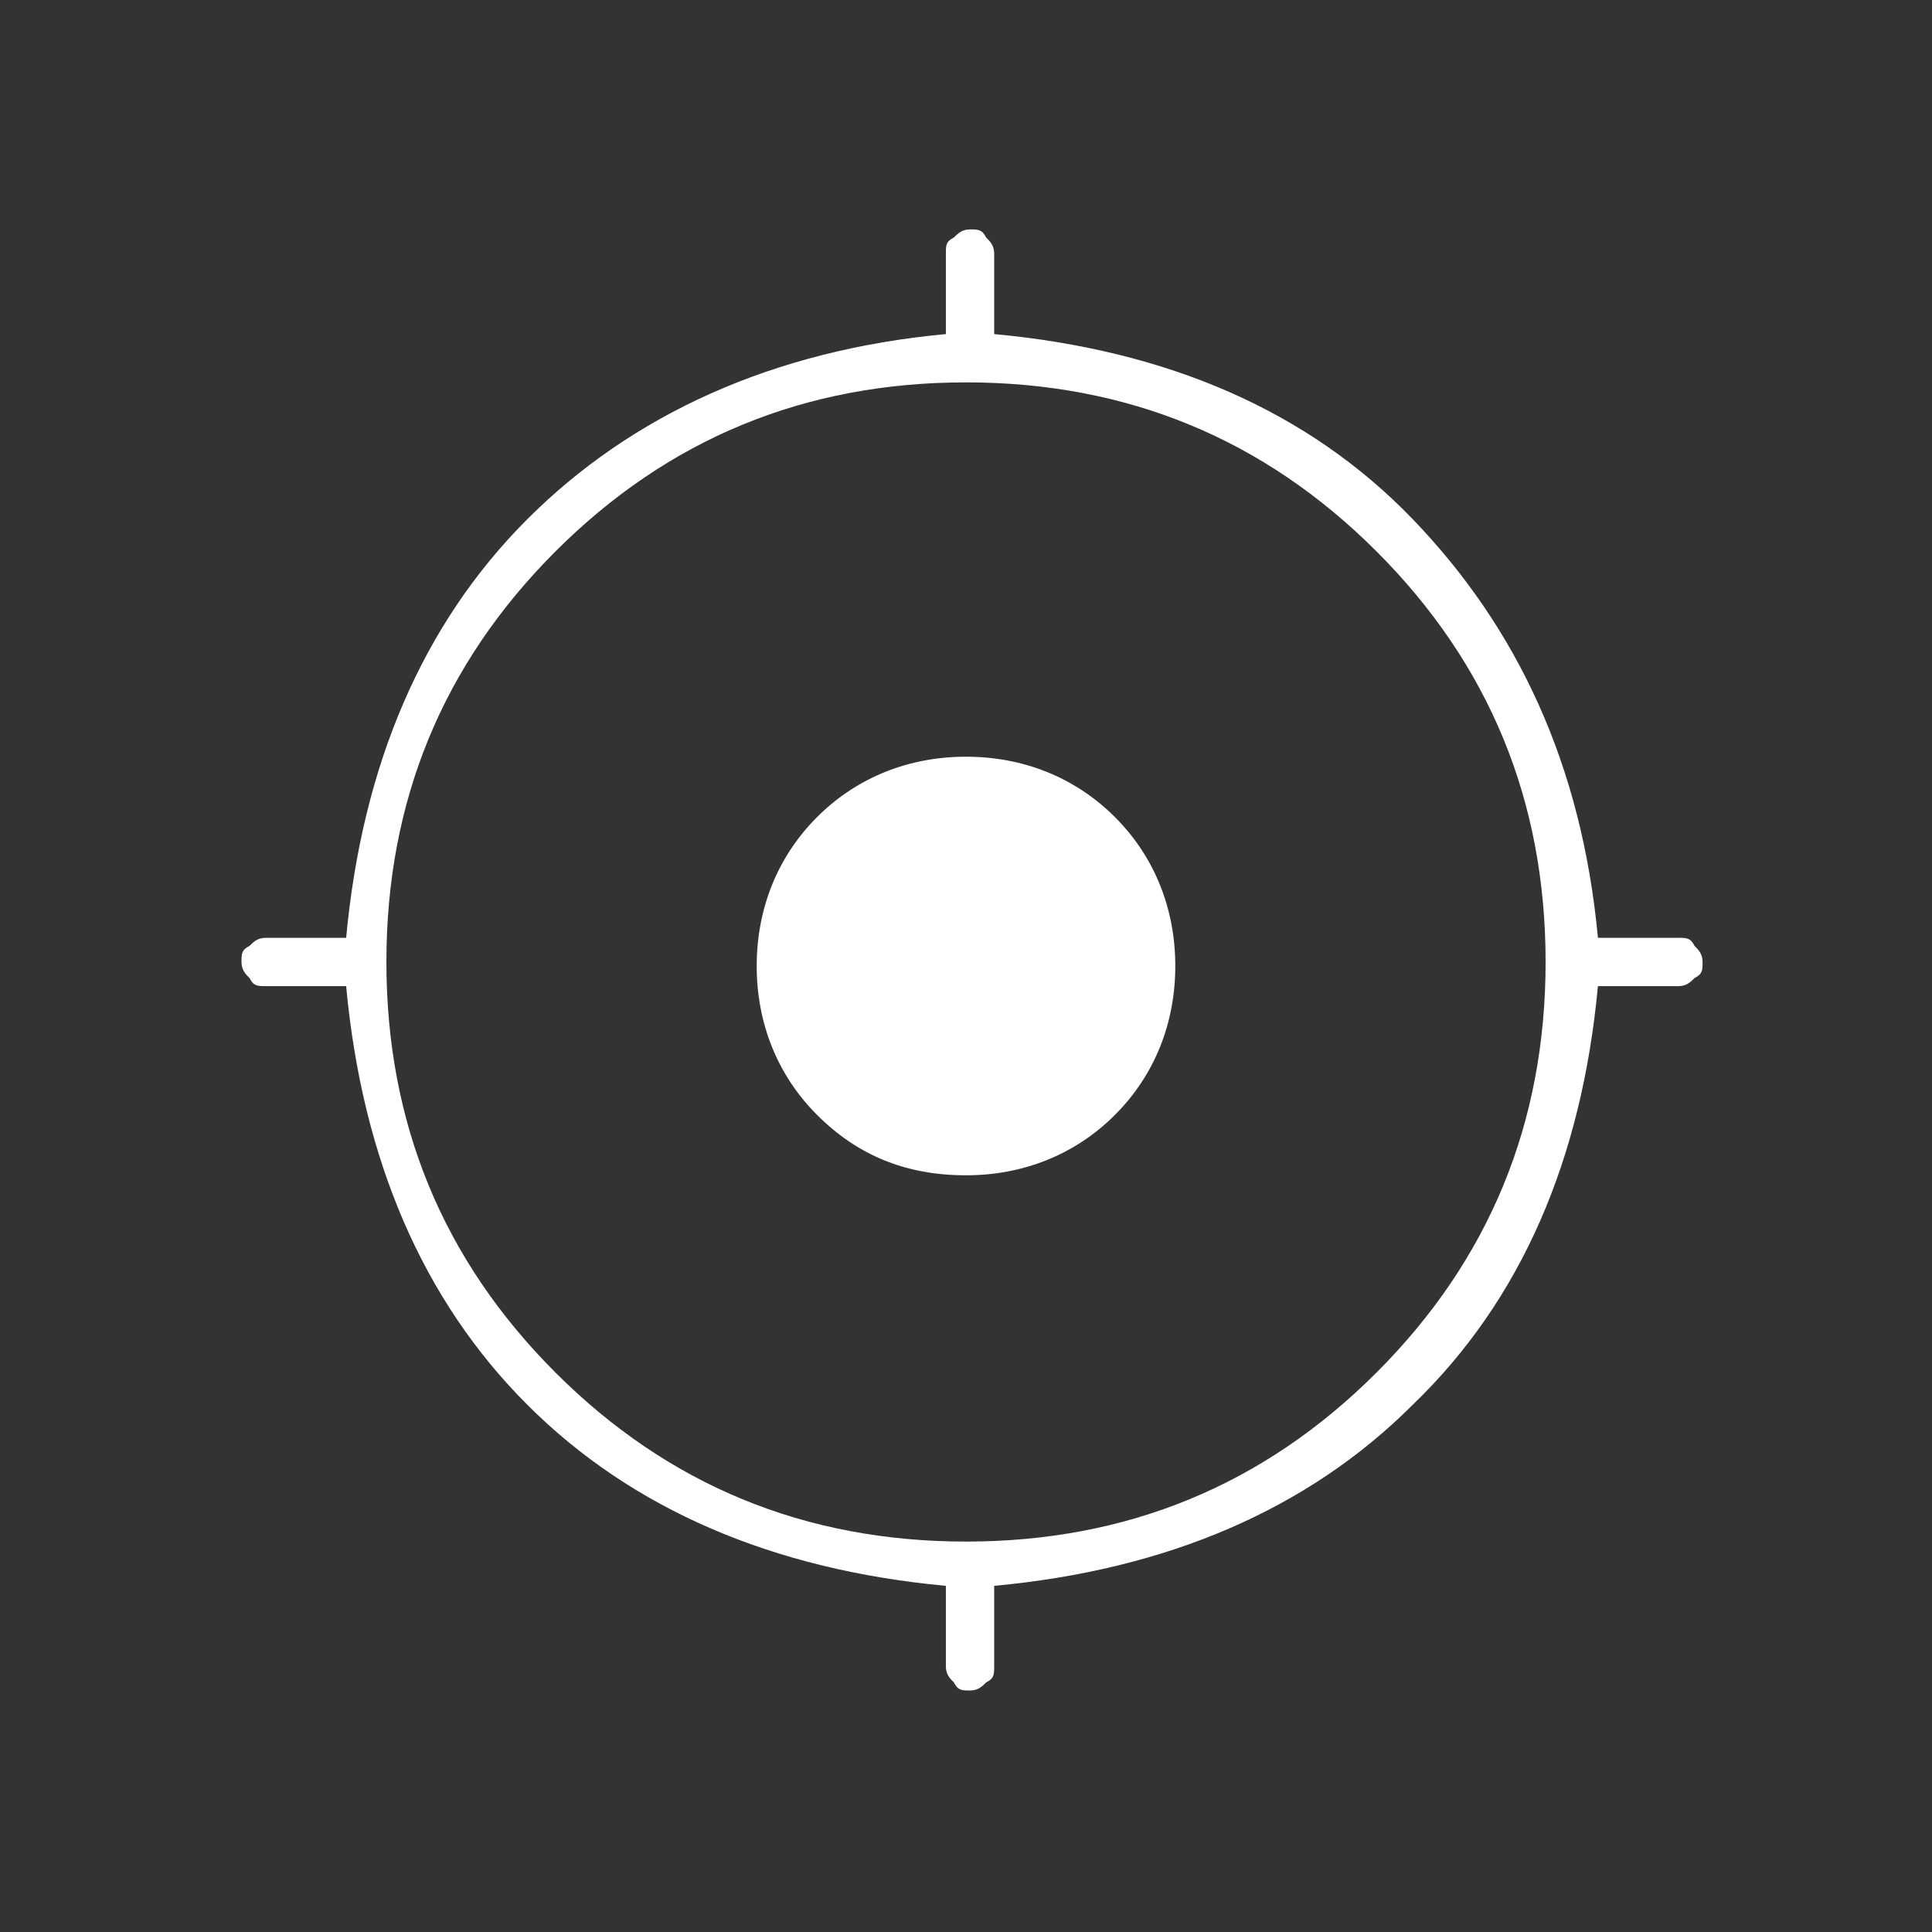 <svg xmlns="http://www.w3.org/2000/svg" viewBox="0 0 48 48"><rect x="0" y="0" width="48" height="48" fill="#333333" stroke="none"/><path d="M23.5 41.4v-2c-4.3-.4-7.8-1.9-10.4-4.5-2.6-2.6-4.1-6.1-4.5-10.4h-2c-.2 0-.3 0-.4-.2-.1-.1-.2-.2-.2-.4s0-.3.2-.4c.1-.1.2-.2.4-.2h2c.4-4.3 1.9-7.8 4.5-10.4 2.6-2.6 6.1-4.2 10.4-4.6v-2c0-.2 0-.3.2-.4.1-.1.2-.2.4-.2s.3 0 .4.2c.1.1.2.2.2.4v2c4.3.4 7.8 1.9 10.4 4.6s4.2 6.1 4.6 10.4h2c.2 0 .3 0 .4.2.1.1.2.2.2.4s0 .3-.2.4c-.1.1-.2.2-.4.2h-2c-.4 4.3-1.9 7.8-4.6 10.4-2.6 2.6-6.1 4.1-10.4 4.5v2c0 .2 0 .3-.2.4-.1.1-.2.2-.4.2s-.3 0-.4-.2c-.1-.1-.2-.2-.2-.4Zm.5-3.1c4 0 7.4-1.4 10.2-4.2s4.2-6.2 4.2-10.2-1.4-7.4-4.2-10.2S28 9.5 24 9.5s-7.4 1.4-10.2 4.2-4.2 6.2-4.2 10.2 1.4 7.4 4.2 10.2S20 38.3 24 38.3Zm0-9.1c-1.5 0-2.7-.5-3.7-1.5s-1.5-2.3-1.5-3.7.5-2.7 1.5-3.7 2.3-1.5 3.7-1.5 2.7.5 3.7 1.5 1.5 2.3 1.5 3.7-.5 2.7-1.5 3.7-2.3 1.5-3.7 1.5Z" style="fill:#fff"/></svg>